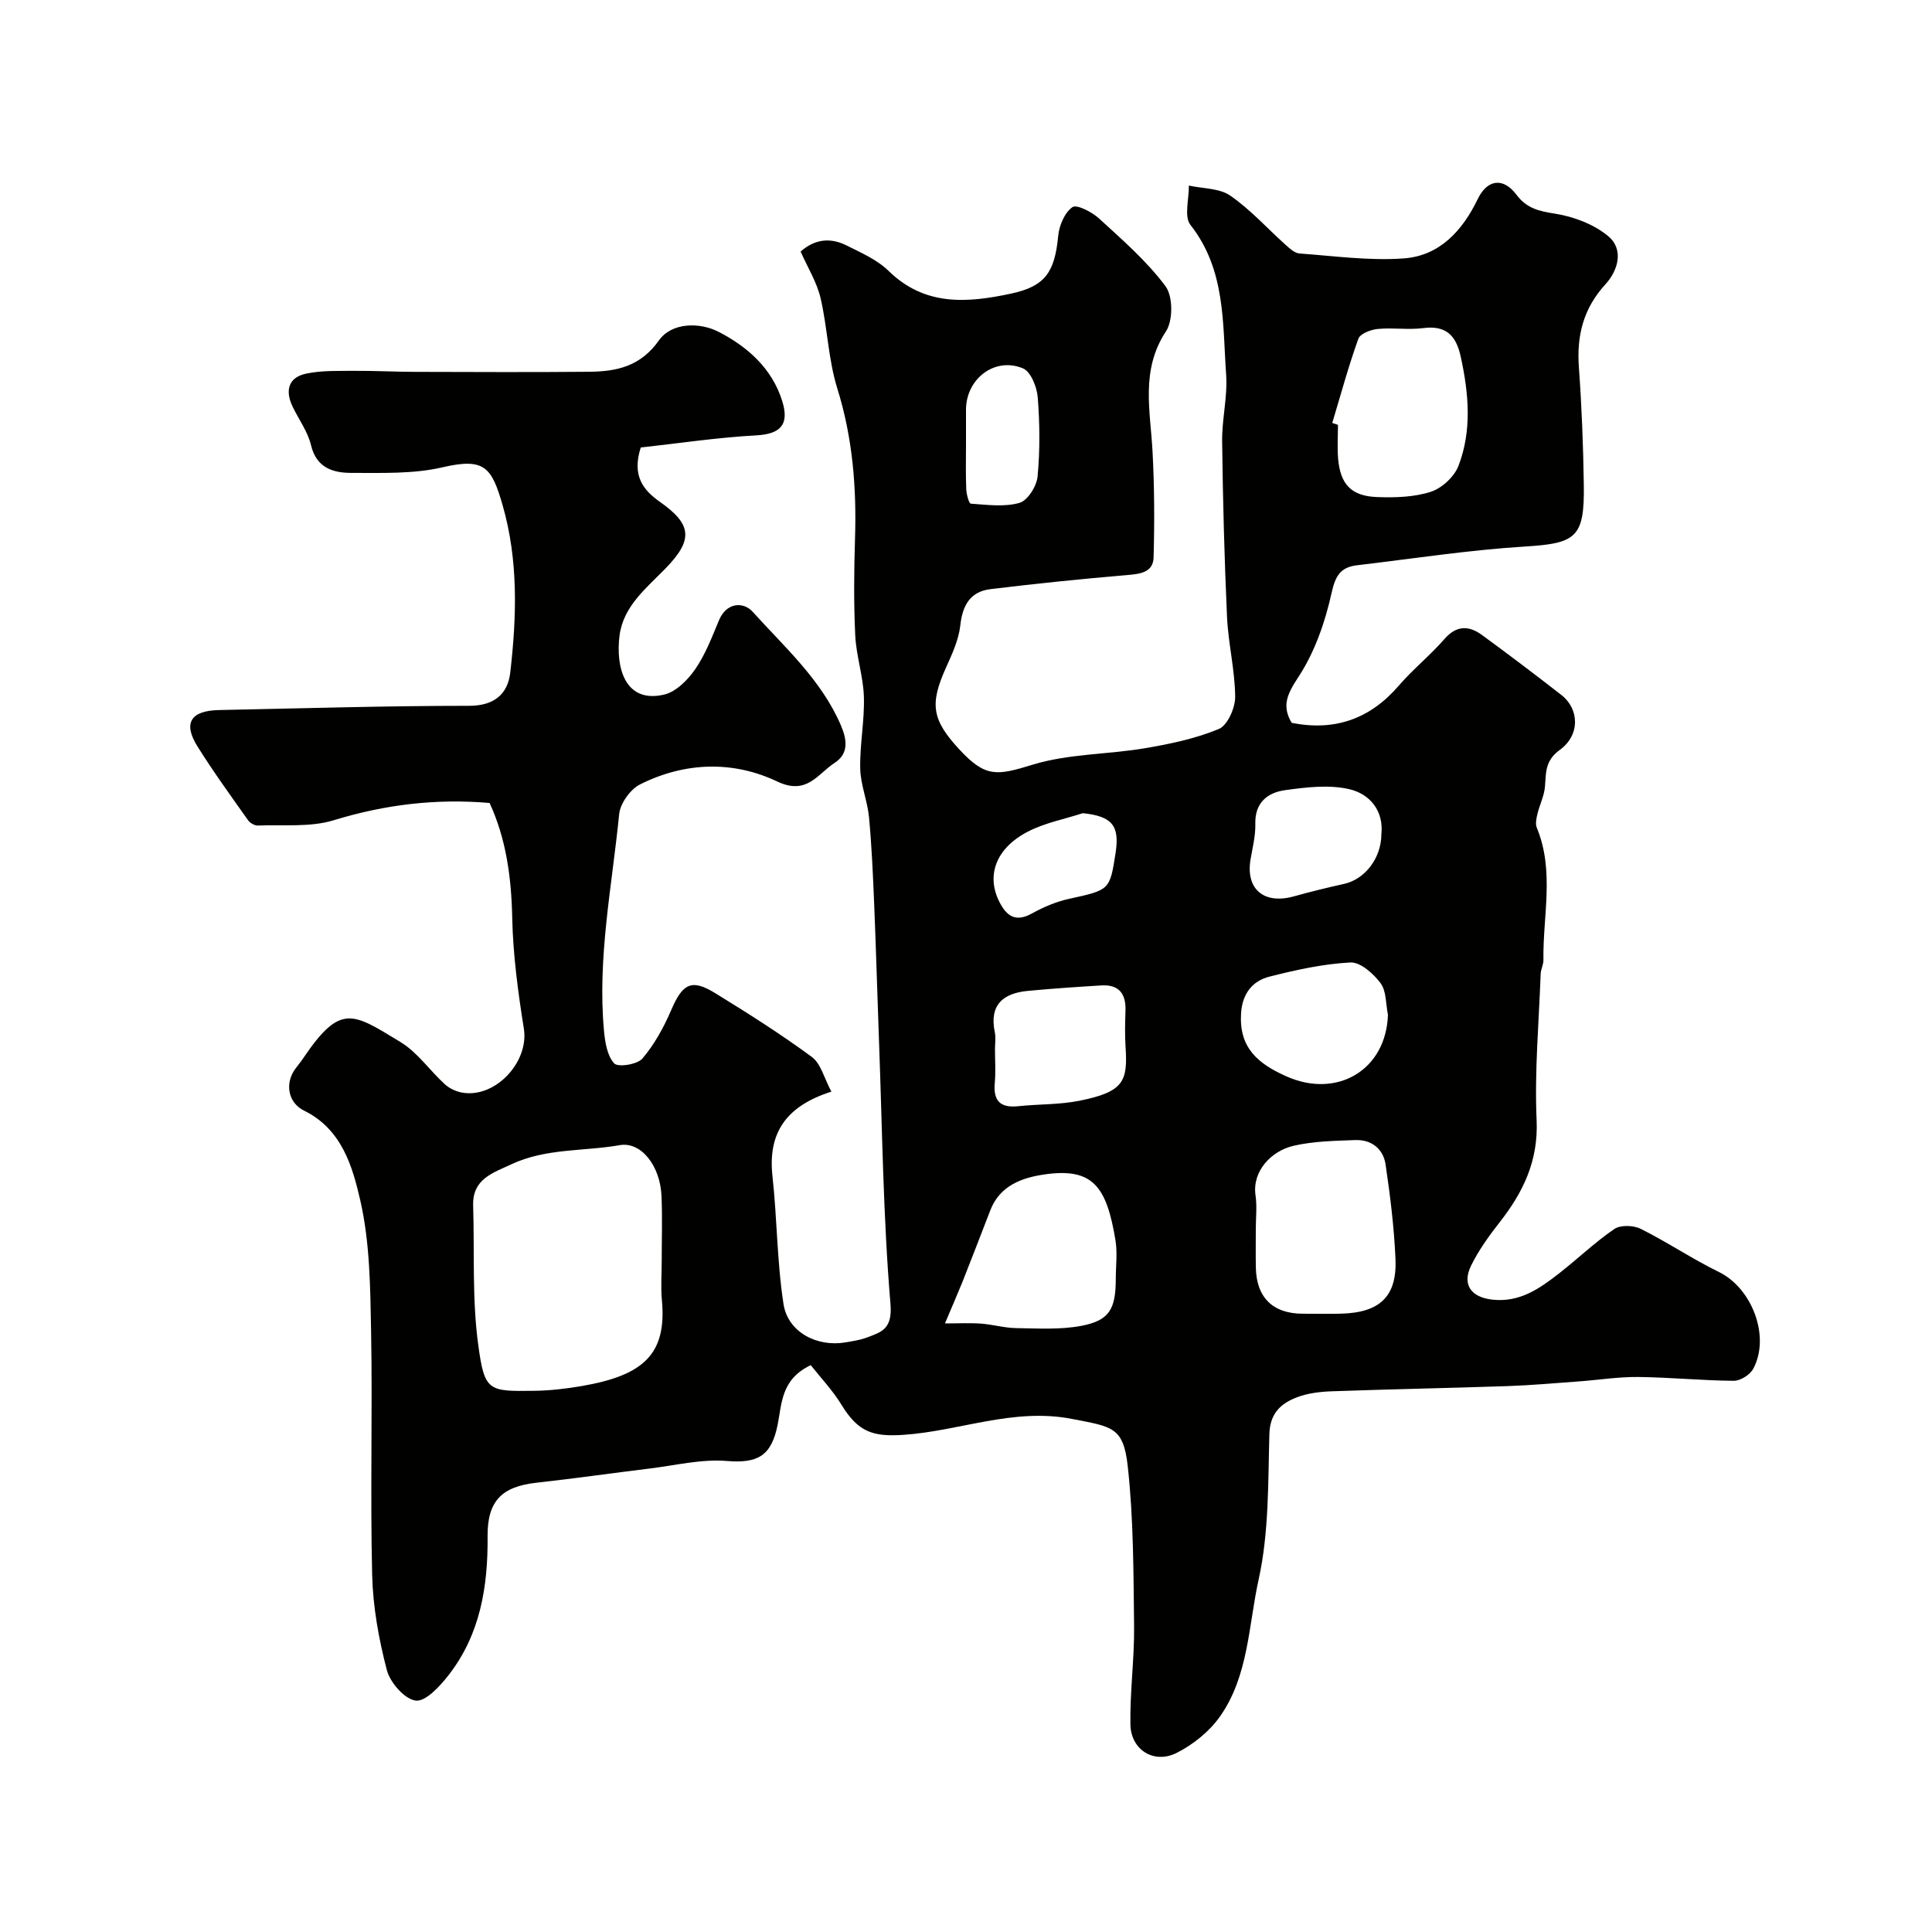 <svg enable-background="new 0 0 400 400" viewBox="0 0 400 400" xmlns="http://www.w3.org/2000/svg"><path d="m132.66 92.65c-1.87 5.85.5 8.82 3.99 11.27 6.62 4.66 6.91 7.84 1.14 13.77-3.98 4.09-8.73 7.8-9.52 13.89-.82 6.34.97 14.15 9.23 12.23 2.45-.57 4.89-3.02 6.43-5.25 2.1-3.04 3.47-6.63 4.9-10.08 1.61-3.89 5.14-3.88 6.99-1.83 6.65 7.37 14.23 14.09 18.28 23.53 1.3 3.03 1.63 5.87-1.32 7.78-3.5 2.27-5.72 6.76-11.84 3.85-9.2-4.37-19.16-4.05-28.42.59-2.02 1.01-4.11 3.94-4.33 6.17-1.48 14.91-4.53 29.75-3.14 44.85.22 2.36.66 5.17 2.12 6.75.77.84 4.78.23 5.83-1.01 2.48-2.91 4.42-6.44 5.94-9.98 2.38-5.55 4.2-6.6 9.15-3.55 6.8 4.18 13.56 8.46 19.98 13.19 1.89 1.39 2.57 4.43 4.06 7.19-9.43 3.01-13.17 8.58-12.2 17.48.97 8.82.93 17.77 2.29 26.51.91 5.84 6.96 8.94 12.87 7.92 1.44-.25 2.91-.46 4.27-.96 3.2-1.18 5.44-1.8 5-7.02-1.51-17.96-1.69-36.03-2.36-54.06-.35-9.46-.61-18.93-1-28.4-.25-6.1-.51-12.21-1.08-18.28-.32-3.39-1.75-6.71-1.82-10.08-.11-4.94.91-9.9.76-14.84-.13-4.24-1.58-8.44-1.79-12.69-.32-6.65-.26-13.33-.05-19.99.34-10.6-.47-20.94-3.67-31.19-1.87-6-2.02-12.52-3.46-18.69-.76-3.27-2.64-6.27-4.13-9.64 2.98-2.64 6.21-2.91 9.49-1.27 3.05 1.52 6.37 2.97 8.75 5.3 7.51 7.34 16.29 6.61 25.33 4.68 7.04-1.51 9.05-4.41 9.76-11.97.2-2.13 1.33-4.8 2.94-5.93.89-.63 4.05 1 5.51 2.34 4.84 4.43 9.88 8.82 13.76 14.02 1.56 2.09 1.58 7.1.11 9.34-5.31 8.04-3.24 16.42-2.79 24.87.39 7.3.42 14.64.22 21.94-.09 3.11-2.73 3.43-5.47 3.66-9.46.8-18.9 1.77-28.33 2.92-4.16.51-5.76 3.34-6.22 7.5-.33 2.98-1.69 5.92-2.95 8.72-3.41 7.56-2.96 10.78 2.73 16.94 5.47 5.91 7.78 5.45 15.24 3.17 7.37-2.26 15.46-2.09 23.16-3.39 5.21-.88 10.5-1.98 15.34-3.99 1.81-.75 3.41-4.38 3.39-6.68-.05-5.53-1.44-11.03-1.69-16.57-.55-12.09-.86-24.2-1.01-36.3-.06-4.6 1.15-9.24.83-13.79-.76-10.68-.06-21.71-7.39-31.02-1.36-1.73-.28-5.38-.33-8.15 2.89.64 6.31.52 8.57 2.08 4.17 2.88 7.65 6.77 11.46 10.19.84.75 1.87 1.72 2.87 1.79 7.2.52 14.46 1.54 21.61 1.02 7.4-.54 12.13-5.72 15.3-12.29 1.97-4.09 5.29-4.54 8.01-.9 2.11 2.82 4.63 3.4 7.95 3.92 3.85.6 8.02 2.17 10.99 4.61 3.41 2.79 2.08 7.2-.51 10.02-4.59 5.02-5.97 10.61-5.5 17.18.59 8.08.9 16.19 1.02 24.3.17 11.01-1.61 12.16-12.27 12.82-11.59.72-23.12 2.51-34.67 3.87-3.39.4-4.49 2.13-5.28 5.73-1.34 6.06-3.5 12.29-6.88 17.42-2.32 3.52-3.47 5.96-1.38 9.48 8.92 1.76 16.22-.79 22.17-7.7 2.93-3.4 6.49-6.25 9.44-9.64 2.52-2.89 5.06-2.84 7.79-.85 5.54 4.05 11.02 8.2 16.44 12.42 3.71 2.89 3.92 8.28-.33 11.37-3.06 2.22-2.85 4.67-3.07 7.59-.15 1.92-1.11 3.77-1.57 5.69-.22.92-.45 2.06-.11 2.86 3.69 8.97 1.22 18.23 1.36 27.36.02.95-.54 1.91-.57 2.87-.37 10.1-1.29 20.23-.84 30.29.37 8.41-2.76 14.89-7.64 21.12-2.2 2.81-4.34 5.77-5.91 8.96-1.96 3.99.01 6.58 4.34 7.07 5.64.65 9.77-2.24 13.8-5.38 3.88-3.02 7.45-6.47 11.5-9.24 1.28-.87 3.97-.78 5.47-.03 5.51 2.75 10.65 6.23 16.18 8.93 6.82 3.33 10.71 13.32 7.11 20.04-.66 1.24-2.66 2.5-4.04 2.49-6.6-.05-13.2-.72-19.8-.79-4.09-.04-8.19.62-12.3.92-4.93.36-9.86.8-14.8.97-12.1.41-24.2.64-36.3 1.07-2.43.09-4.97.38-7.22 1.24-3.33 1.27-5.6 3.3-5.72 7.63-.28 10.04-.07 20.32-2.21 30.03-2.11 9.54-2.09 19.98-7.98 28.38-2.19 3.13-5.57 5.86-9.01 7.59-4.71 2.37-9.47-.64-9.57-5.87-.12-6.76.83-13.54.76-20.3-.13-11.09-.1-22.25-1.32-33.25-.9-8.11-3.26-8.11-11.49-9.72-12.17-2.38-23.29 2.51-34.96 3.29-6.27.42-9.34-.56-12.78-6.18-1.86-3.05-4.38-5.69-6.39-8.25-6.18 2.93-5.98 7.99-6.86 12.35-1.3 6.48-4.14 8.01-10.53 7.49-5.26-.43-10.68.92-16.02 1.57-7.79.95-15.56 2.07-23.37 2.93-7.22.8-10.19 3.8-10.13 11.12.09 10.39-1.52 20.31-8.08 28.72-1.78 2.29-4.73 5.51-6.78 5.27-2.29-.27-5.31-3.71-5.99-6.29-1.68-6.42-2.89-13.13-3.05-19.75-.41-16.82.09-33.66-.22-50.49-.17-9.03-.24-18.28-2.23-27-1.61-7.04-3.83-14.77-11.62-18.6-3.43-1.69-4.04-5.76-1.78-8.75.59-.78 1.2-1.54 1.74-2.35 7.62-11.22 10.16-9.06 19.94-3.14 3.53 2.13 6.06 5.87 9.18 8.73.9.83 2.17 1.45 3.36 1.71 6.95 1.46 14.15-6.19 13.04-13.18-1.21-7.6-2.25-15.31-2.41-22.99-.18-8.3-1.23-16.23-4.68-23.74-11.09-.96-21.69.33-32.27 3.57-4.89 1.5-10.44.88-15.7 1.1-.68.03-1.64-.52-2.05-1.11-3.57-5.05-7.22-10.07-10.49-15.31-3-4.82-1.36-7.37 4.47-7.49 17.27-.35 34.53-.88 51.8-.88 5.26 0 8-2.49 8.51-6.87 1.34-11.58 1.7-23.24-1.57-34.63-2.27-7.9-3.75-9.91-12.45-7.88-6.02 1.4-12.48 1.15-18.75 1.16-3.82.01-7.34-.95-8.48-5.75-.67-2.79-2.52-5.3-3.8-7.95-1.6-3.32-.92-6.08 2.82-6.86 3.24-.68 6.67-.54 10.02-.57 4.15-.03 8.31.2 12.46.21 12.03.03 24.07.09 36.1-.02 5.67-.06 10.6-1.08 14.44-6.5 2.68-3.77 8.47-3.76 12.33-1.78 5.91 3.04 11.07 7.51 13.2 14.37 1.52 4.92-.42 6.81-5.42 7.08-8.04.44-16.12 1.66-23.88 2.51zm4.34 168.49c0-4.49.15-8.99-.04-13.48-.26-6.35-4.27-11.34-8.64-10.57-7.46 1.31-15.26.61-22.39 3.94-3.89 1.82-8.14 3.04-7.97 8.58.3 9.61-.24 19.33 1.05 28.8 1.31 9.69 2.08 9.67 11.63 9.54 3.26-.04 6.55-.43 9.77-.98 12.84-2.2 17.69-6.61 16.62-17.85-.24-2.64-.03-5.32-.03-7.98zm123-6.69c0 2.66-.04 5.32.01 7.98.11 6.2 3.52 9.55 9.7 9.56 2.66.01 5.32.06 7.98-.01 8-.22 11.57-3.57 11.23-11.35-.29-6.53-1.09-13.06-2.05-19.53-.48-3.24-2.91-5.19-6.29-5.06-4.25.16-8.6.23-12.71 1.17-4.74 1.08-8.64 5.33-7.93 10.25.34 2.3.06 4.66.06 6.99zm-64.36 19.55c2.93 0 5.21-.13 7.47.04 2.43.18 4.83.89 7.26.93 4.49.06 9.09.36 13.46-.46 5.84-1.1 7.17-3.45 7.18-9.72 0-2.66.36-5.38-.06-7.97-1.84-11.21-4.69-15.1-14.68-13.67-4.61.66-9.25 2.28-11.23 7.41-1.91 4.94-3.81 9.89-5.76 14.81-1.08 2.66-2.24 5.31-3.64 8.63zm80.19-186.43c.39.13.79.26 1.18.39 0 2.33-.16 4.67.03 6.98.45 5.32 2.72 7.77 8.04 7.97 3.72.14 7.67.03 11.15-1.09 2.3-.74 4.88-3.13 5.74-5.39 2.81-7.35 2.12-14.98.46-22.58-.94-4.32-2.98-6.54-7.76-5.92-3.1.4-6.32-.13-9.45.18-1.43.14-3.62.98-3.99 2.03-2.05 5.71-3.65 11.6-5.4 17.43zm-69.83 129.65c0 2.33.17 4.67-.04 6.97-.34 3.69 1.1 5.23 4.83 4.84 4.24-.45 8.58-.3 12.73-1.14 9.17-1.85 9.99-4.01 9.51-11.21-.16-2.48-.09-4.98-.01-7.47.11-3.46-1.36-5.4-4.96-5.19-5.08.31-10.16.65-15.23 1.13-5.16.48-8.05 2.9-6.86 8.59.23 1.11.03 2.31.03 3.48zm81.36-7.13c-.46-2.22-.31-4.89-1.53-6.54-1.47-1.97-4.19-4.39-6.25-4.28-5.63.29-11.26 1.54-16.75 2.93-3.57.91-5.62 3.56-5.88 7.58-.45 7.06 3.37 10.4 9.39 13.07 10.48 4.67 20.64-1.3 21.02-12.76zm-1.36-37.39c.51-4.79-2.35-8.33-6.69-9.32-4.21-.96-8.9-.39-13.28.22-3.6.5-6.24 2.58-6.13 6.97.06 2.41-.55 4.85-.97 7.25-1.1 6.23 2.71 9.5 8.97 7.76 3.43-.96 6.9-1.81 10.38-2.58 4.29-.95 7.71-5.3 7.72-10.3zm-86-80.92c0 3.16-.08 6.31.05 9.46.04 1.07.55 3.01.95 3.04 3.37.23 6.94.73 10.08-.17 1.69-.48 3.55-3.46 3.74-5.46.51-5.43.46-10.96.03-16.41-.17-2.12-1.44-5.3-3.05-5.97-5.84-2.44-11.78 2.16-11.8 8.53-.01 2.33 0 4.65 0 6.98zm24.18 76.58c-3.83 1.25-7.91 2.01-11.43 3.85-6.61 3.45-8.59 9.09-5.84 14.51 1.5 2.95 3.34 4.28 6.72 2.41 2.4-1.32 5.02-2.45 7.69-3.03 8.43-1.86 8.45-1.75 9.66-9.57.86-5.65-.79-7.54-6.8-8.17z" fill="#010100"/></svg>